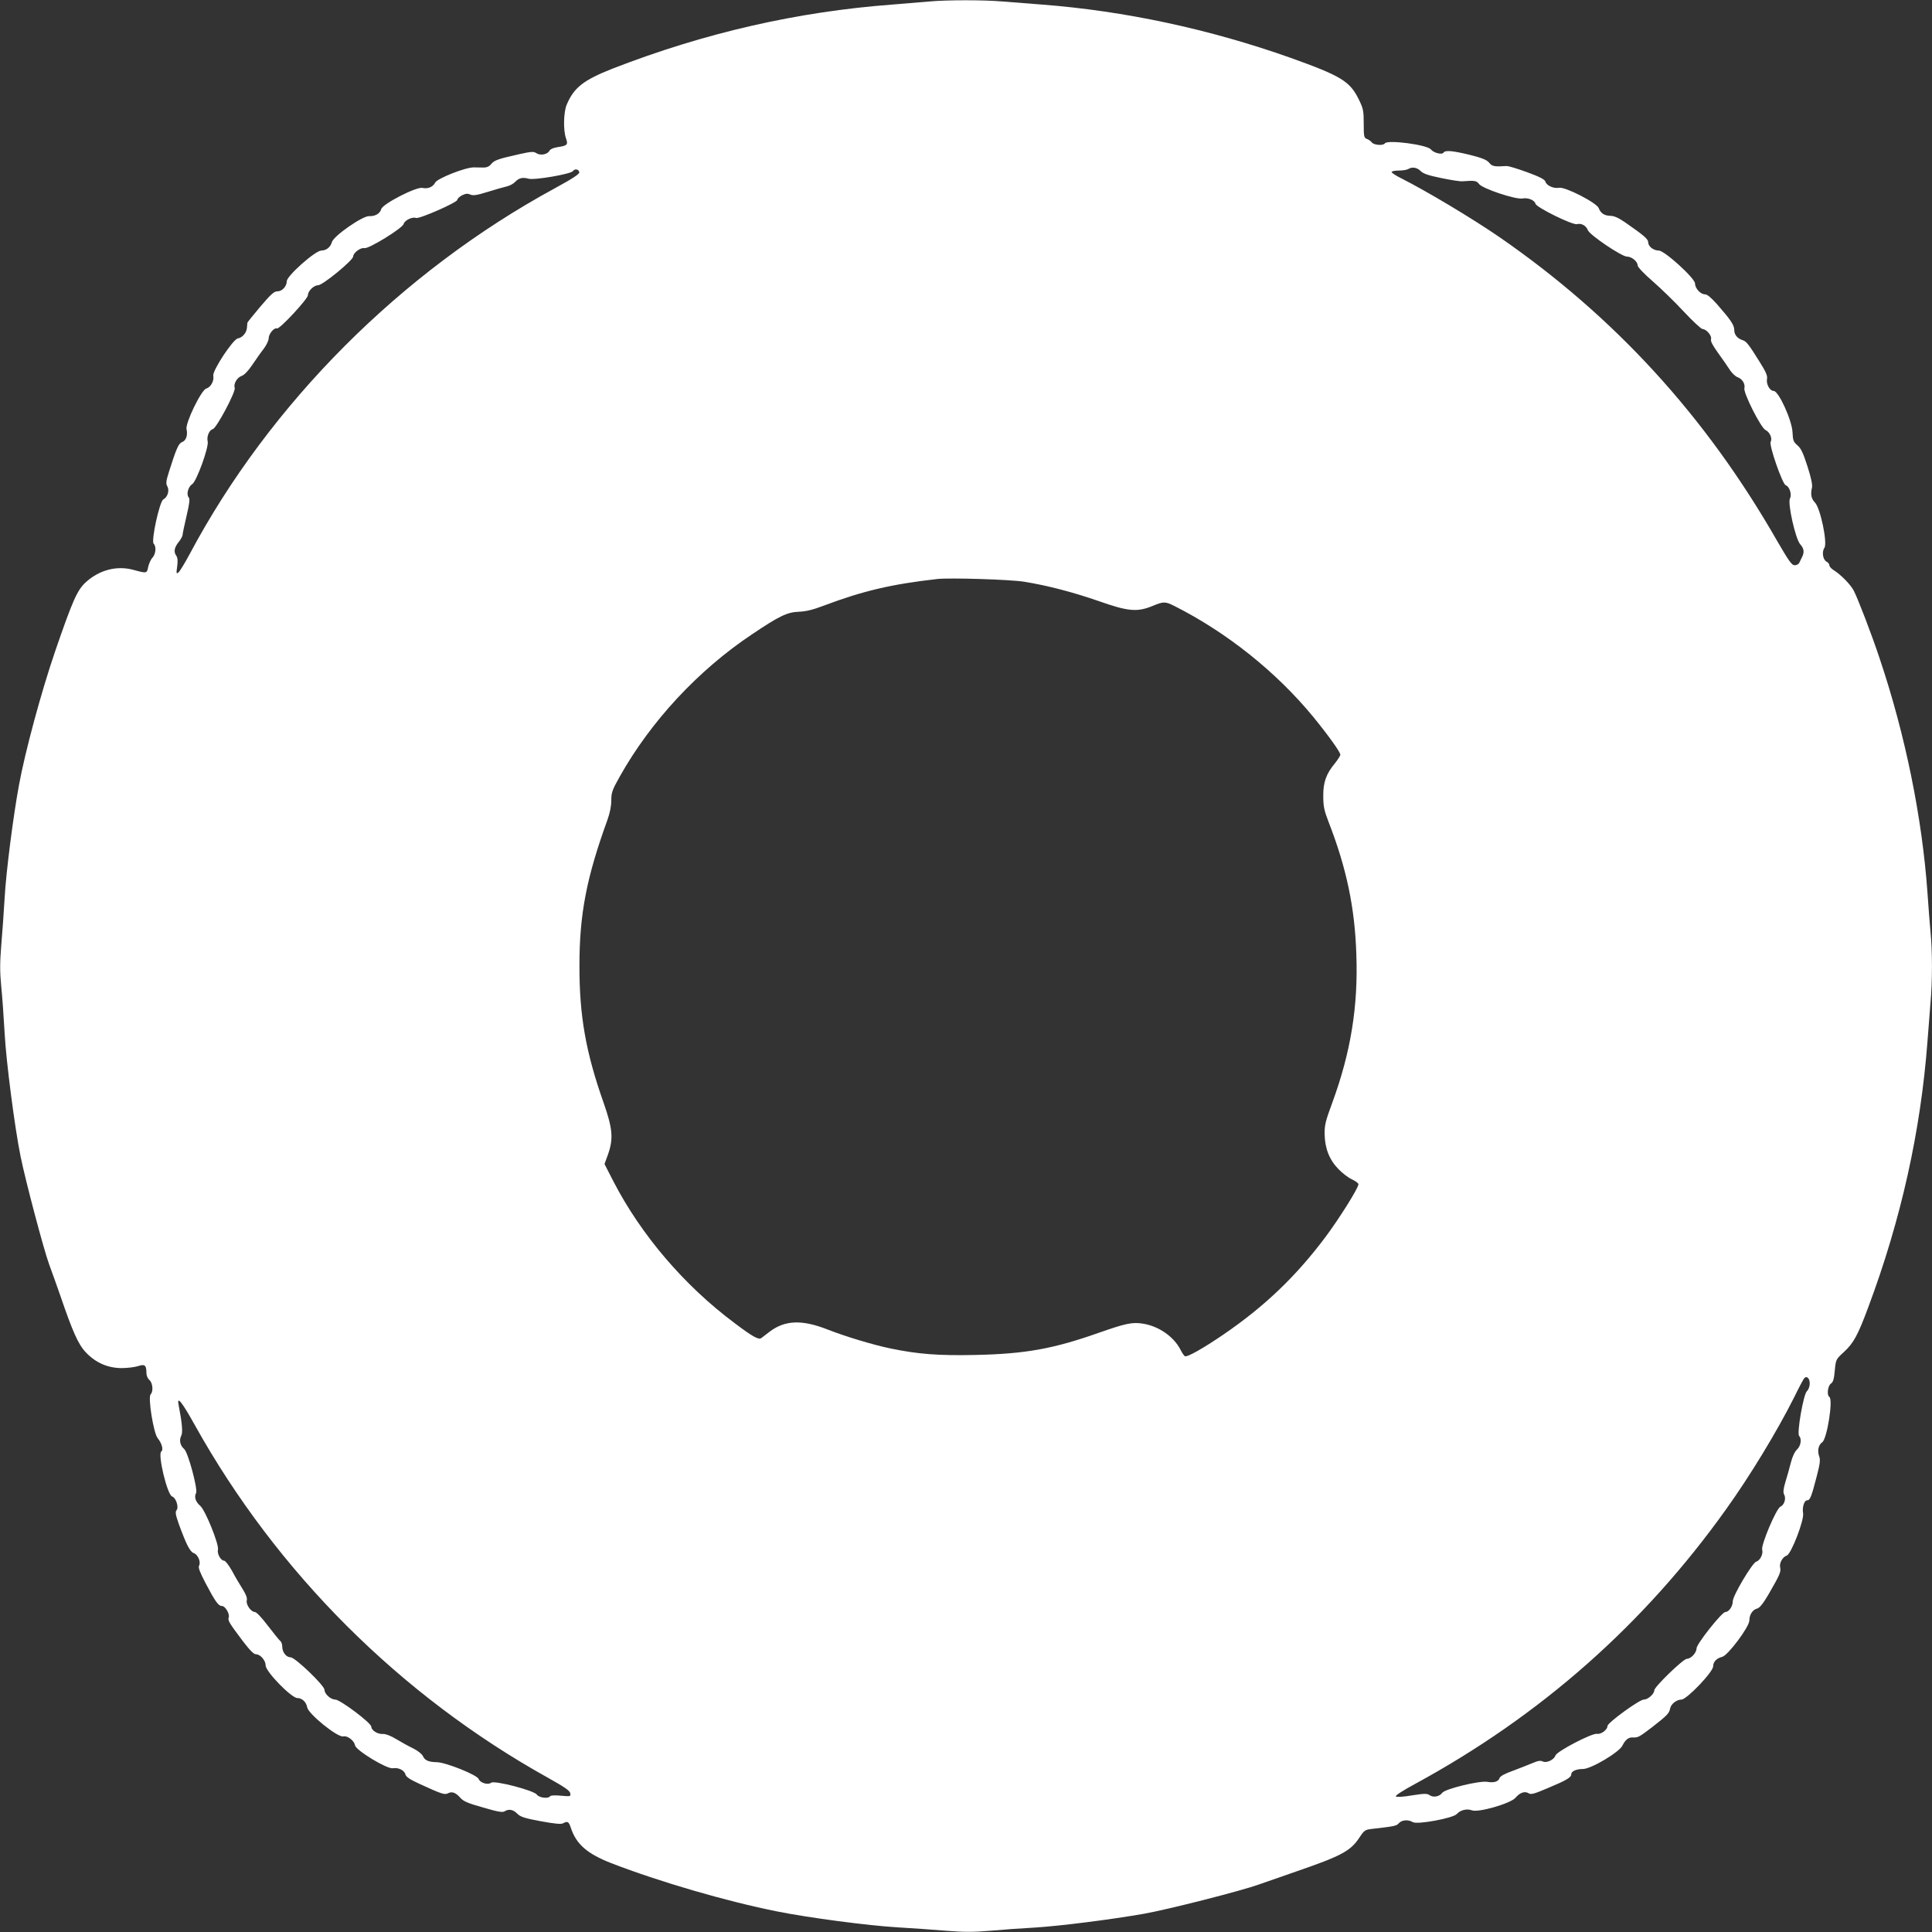 <?xml version="1.0" standalone="no"?>
<!DOCTYPE svg PUBLIC "-//W3C//DTD SVG 20010904//EN"
 "http://www.w3.org/TR/2001/REC-SVG-20010904/DTD/svg10.dtd">
<svg version="1.0" xmlns="http://www.w3.org/2000/svg"
 width="1280pt" height="1280pt" viewBox="0 0 1280 1280"
 preserveAspectRatio="xMidYMid meet">
<rect x="0" y="0" width="1280" height="1280" fill="#333333" stroke="none"/>
<g transform="translate(0,1280) scale(0.1,-0.1)"
fill="#ffffff" stroke="none">
<path d="M6155 12790 c-44 -4 -152 -13 -240 -20 -632 -47 -1247 -188 -1855
-424 -195 -77 -258 -126 -306 -241 -20 -49 -23 -165 -5 -219 16 -45 11 -51
-56 -61 -26 -4 -47 -13 -53 -24 -13 -25 -60 -33 -86 -16 -18 12 -34 11 -107
-5 -144 -32 -171 -41 -192 -66 -13 -17 -30 -24 -50 -24 -16 0 -46 1 -65 1 -56
1 -243 -73 -257 -101 -15 -29 -48 -43 -84 -35 -41 9 -264 -106 -273 -140 -8
-30 -41 -49 -81 -47 -43 2 -236 -132 -246 -172 -10 -34 -36 -55 -70 -56 -40 0
-229 -168 -229 -203 0 -33 -30 -67 -61 -67 -23 0 -42 -17 -113 -100 -47 -56
-86 -104 -87 -108 0 -4 -2 -19 -3 -34 -2 -32 -31 -66 -60 -70 -32 -5 -169
-213 -163 -247 7 -34 -17 -77 -46 -85 -33 -8 -141 -231 -131 -270 9 -38 -3
-76 -30 -85 -23 -9 -38 -43 -87 -198 -19 -61 -21 -76 -10 -96 15 -28 1 -71
-27 -86 -25 -13 -82 -275 -64 -293 19 -19 14 -69 -8 -93 -11 -11 -23 -39 -28
-60 -9 -45 -8 -45 -100 -20 -109 29 -223 -1 -312 -81 -58 -52 -88 -120 -204
-457 -92 -268 -200 -668 -240 -887 -38 -204 -86 -579 -95 -745 -6 -99 -16
-244 -23 -323 -9 -109 -9 -172 0 -265 7 -67 17 -210 23 -317 10 -183 66 -617
105 -810 32 -159 154 -620 189 -715 20 -55 54 -149 75 -210 81 -237 118 -321
168 -374 65 -69 144 -104 236 -105 39 0 88 6 110 13 45 15 56 7 56 -44 0 -18
8 -38 20 -48 22 -19 27 -76 8 -95 -19 -19 19 -257 47 -291 27 -32 39 -77 24
-87 -26 -16 39 -289 72 -299 25 -8 45 -71 29 -90 -10 -12 -7 -30 15 -93 50
-136 73 -182 99 -192 28 -10 48 -59 35 -83 -7 -12 5 -43 42 -114 65 -124 86
-153 109 -153 23 0 54 -54 45 -77 -7 -19 6 -39 94 -156 46 -60 72 -87 87 -87
29 0 64 -41 64 -74 0 -41 171 -216 210 -216 31 0 59 -26 65 -61 8 -45 203
-202 239 -193 27 7 73 -28 78 -59 5 -33 212 -159 251 -152 36 6 76 -13 83 -41
4 -16 29 -33 92 -62 146 -67 168 -75 190 -63 27 14 51 5 82 -30 20 -23 50 -36
150 -64 95 -28 129 -34 142 -26 29 18 57 13 85 -15 21 -21 47 -30 155 -50 92
-17 135 -21 148 -14 30 16 38 12 51 -27 36 -111 108 -174 269 -237 318 -123
763 -253 1100 -320 209 -42 605 -94 795 -105 99 -6 246 -16 327 -23 113 -9
179 -9 285 0 76 7 215 17 308 22 166 11 486 51 715 91 157 28 635 149 761 194
57 20 167 58 244 85 302 104 362 136 421 225 34 51 37 53 92 59 140 16 155 19
170 37 19 22 63 25 92 7 29 -18 268 26 292 54 23 26 67 37 100 24 43 -16 255
45 288 83 30 35 62 46 88 30 15 -10 37 -4 128 35 122 51 154 70 154 91 0 20
33 35 78 35 53 0 240 111 261 155 18 37 40 55 66 54 37 -2 43 1 132 69 100 78
112 91 118 123 6 30 42 58 75 59 35 0 210 183 210 220 0 30 23 54 60 63 38 9
180 199 180 241 0 39 22 72 52 79 16 4 40 34 75 94 75 130 84 150 77 178 -7
29 16 70 44 79 29 10 116 235 108 280 -7 39 7 86 27 86 19 0 29 26 62 154 23
87 26 114 18 136 -14 37 -6 77 20 95 32 23 73 284 47 300 -18 11 -11 73 10 88
15 10 21 30 26 87 7 73 7 74 62 124 63 59 91 110 160 296 217 580 347 1165
392 1760 6 80 15 195 20 256 13 141 13 346 0 471 -5 54 -14 170 -20 258 -35
496 -146 1044 -316 1550 -53 160 -143 394 -172 451 -21 41 -87 108 -134 137
-16 10 -28 24 -28 32 0 8 -8 19 -19 24 -24 13 -32 65 -14 91 22 31 -26 262
-62 300 -25 26 -31 55 -20 100 4 17 -6 66 -30 140 -29 90 -43 120 -67 140 -26
23 -30 33 -32 85 -3 79 -92 275 -125 275 -26 0 -51 46 -44 81 4 20 -9 48 -48
110 -72 116 -89 138 -113 145 -35 11 -56 36 -56 67 0 33 -22 66 -113 170 -40
45 -66 67 -81 67 -30 0 -66 40 -66 72 0 34 -202 218 -240 218 -35 0 -70 27
-70 54 0 22 -28 46 -155 134 -42 29 -72 42 -95 42 -41 1 -65 17 -78 51 -14 36
-223 143 -263 135 -36 -7 -84 15 -91 42 -4 13 -38 31 -120 61 -63 23 -123 41
-134 41 -84 -5 -98 -3 -118 22 -16 19 -45 31 -128 52 -116 28 -163 32 -174 15
-10 -16 -66 -2 -84 21 -24 31 -289 66 -305 40 -10 -16 -71 -12 -86 6 -7 9 -22
20 -34 24 -18 7 -20 16 -20 101 0 86 -3 100 -33 161 -59 120 -117 155 -452
275 -536 190 -1099 311 -1650 353 -80 6 -195 15 -256 20 -125 11 -370 11 -489
0z m3257 -1123 c18 -18 50 -29 138 -47 63 -13 126 -23 140 -21 80 6 93 4 109
-18 23 -31 243 -104 287 -96 38 7 81 -11 87 -35 7 -25 249 -144 276 -135 27 8
60 -10 71 -40 12 -32 224 -175 259 -175 32 0 71 -33 71 -59 0 -10 42 -55 99
-104 55 -48 148 -138 207 -202 59 -63 115 -115 124 -115 25 0 63 -45 56 -67
-4 -13 10 -40 43 -86 27 -37 62 -88 78 -112 15 -25 40 -49 55 -54 31 -11 52
-45 45 -73 -8 -30 110 -264 140 -277 28 -13 47 -56 34 -78 -12 -22 78 -281
100 -288 25 -8 42 -62 28 -87 -17 -31 37 -271 68 -304 25 -28 29 -53 11 -87
-6 -12 -14 -29 -18 -37 -4 -8 -18 -15 -30 -15 -19 0 -38 27 -117 163 -473 826
-1076 1485 -1843 2014 -178 122 -475 300 -647 387 -35 17 -63 36 -63 41 0 6
21 10 48 10 26 0 54 5 62 10 25 16 58 11 82 -13z m-5574 -8 c2 -12 -44 -42
-165 -108 -1016 -553 -1885 -1424 -2417 -2423 -31 -58 -64 -112 -73 -120 -15
-12 -16 -8 -9 40 5 39 3 58 -8 73 -17 25 -10 55 21 92 12 16 23 36 23 45 0 8
12 64 26 124 20 85 23 112 14 123 -17 20 -3 71 24 88 29 19 111 247 102 282
-8 32 10 76 34 82 25 7 153 248 145 273 -9 27 15 68 45 79 18 6 44 33 71 73
23 34 57 83 76 107 18 24 33 55 33 69 0 30 36 73 55 66 17 -7 205 196 205 220
0 28 39 66 67 66 31 0 233 166 233 191 0 24 50 61 74 55 27 -7 253 132 260
160 7 25 58 49 82 40 22 -8 274 103 274 120 0 8 14 21 31 30 25 12 37 13 55 5
19 -8 43 -5 116 18 51 16 108 32 126 36 18 4 43 17 55 30 25 26 49 32 89 21
38 -11 280 31 293 50 13 18 39 14 43 -7z m2947 -2713 c154 -25 324 -69 499
-130 190 -67 251 -72 351 -31 75 31 84 31 148 -1 348 -176 675 -438 918 -734
102 -125 179 -233 179 -250 0 -7 -16 -32 -35 -56 -59 -71 -79 -127 -78 -219 0
-67 6 -95 35 -170 118 -303 174 -566 184 -875 13 -348 -37 -652 -159 -985 -45
-122 -52 -149 -51 -210 2 -95 32 -170 93 -232 26 -27 66 -57 89 -67 23 -11 42
-25 42 -32 0 -25 -127 -227 -218 -349 -197 -263 -405 -461 -677 -647 -135 -92
-241 -152 -255 -143 -6 3 -19 23 -29 43 -44 86 -143 155 -246 172 -73 12 -115
3 -295 -60 -303 -107 -488 -140 -820 -147 -242 -5 -376 5 -560 43 -116 24
-301 80 -418 126 -168 66 -281 62 -382 -14 -23 -18 -49 -37 -56 -43 -18 -13
-58 9 -177 99 -334 249 -620 585 -803 939 l-59 115 23 63 c37 105 31 171 -28
340 -119 337 -162 579 -161 914 0 339 47 581 185 962 17 47 26 93 26 130 0 52
6 69 56 158 206 367 520 705 877 943 180 121 232 146 309 149 49 2 94 13 170
42 255 96 446 141 748 175 83 9 480 -3 575 -18z m5205 -5312 c0 -19 -8 -41
-19 -51 -23 -22 -68 -280 -51 -297 18 -18 11 -66 -14 -89 -15 -14 -31 -47 -41
-87 -9 -36 -25 -93 -36 -128 -14 -46 -16 -69 -9 -83 15 -26 2 -69 -24 -81 -28
-12 -131 -257 -121 -286 8 -27 -14 -71 -39 -78 -26 -7 -156 -226 -156 -263 0
-34 -26 -71 -49 -71 -23 0 -191 -212 -191 -241 0 -29 -37 -69 -64 -69 -24 0
-216 -186 -216 -209 0 -24 -42 -61 -69 -61 -30 0 -241 -154 -241 -175 0 -25
-43 -57 -69 -52 -33 6 -267 -116 -276 -144 -9 -28 -60 -52 -84 -39 -15 7 -31
5 -68 -11 -26 -11 -85 -34 -130 -51 -54 -19 -84 -36 -88 -48 -8 -24 -37 -33
-83 -25 -52 8 -280 -47 -298 -74 -17 -24 -59 -32 -83 -14 -17 11 -34 11 -117
-2 -58 -10 -101 -12 -106 -7 -6 6 46 39 129 84 829 451 1514 1055 2059 1819
159 222 337 515 451 742 30 62 60 117 65 124 17 21 38 3 38 -33z m-10699 -276
c545 -977 1359 -1790 2339 -2336 111 -62 146 -86 148 -103 4 -21 2 -22 -62
-16 -38 4 -68 2 -71 -3 -12 -19 -73 -11 -88 10 -19 28 -282 96 -303 79 -20
-17 -74 -1 -83 25 -11 27 -215 109 -276 111 -56 1 -80 12 -93 40 -6 14 -34 36
-64 51 -29 14 -80 42 -113 62 -36 22 -70 35 -87 34 -35 -3 -78 24 -78 48 0 25
-207 180 -239 180 -30 0 -71 37 -71 64 0 29 -195 216 -225 216 -29 0 -55 34
-55 71 0 15 -6 32 -14 38 -8 7 -44 52 -82 101 -40 53 -75 90 -85 90 -26 0 -61
50 -54 77 4 16 -5 39 -28 76 -18 28 -50 82 -70 120 -21 37 -44 67 -52 67 -22
0 -48 46 -41 74 8 33 -84 262 -118 290 -30 26 -41 59 -27 84 13 25 -53 270
-79 292 -26 22 -34 58 -20 86 12 22 8 78 -17 208 -12 61 23 17 108 -136z"/>
</g>
</svg>
